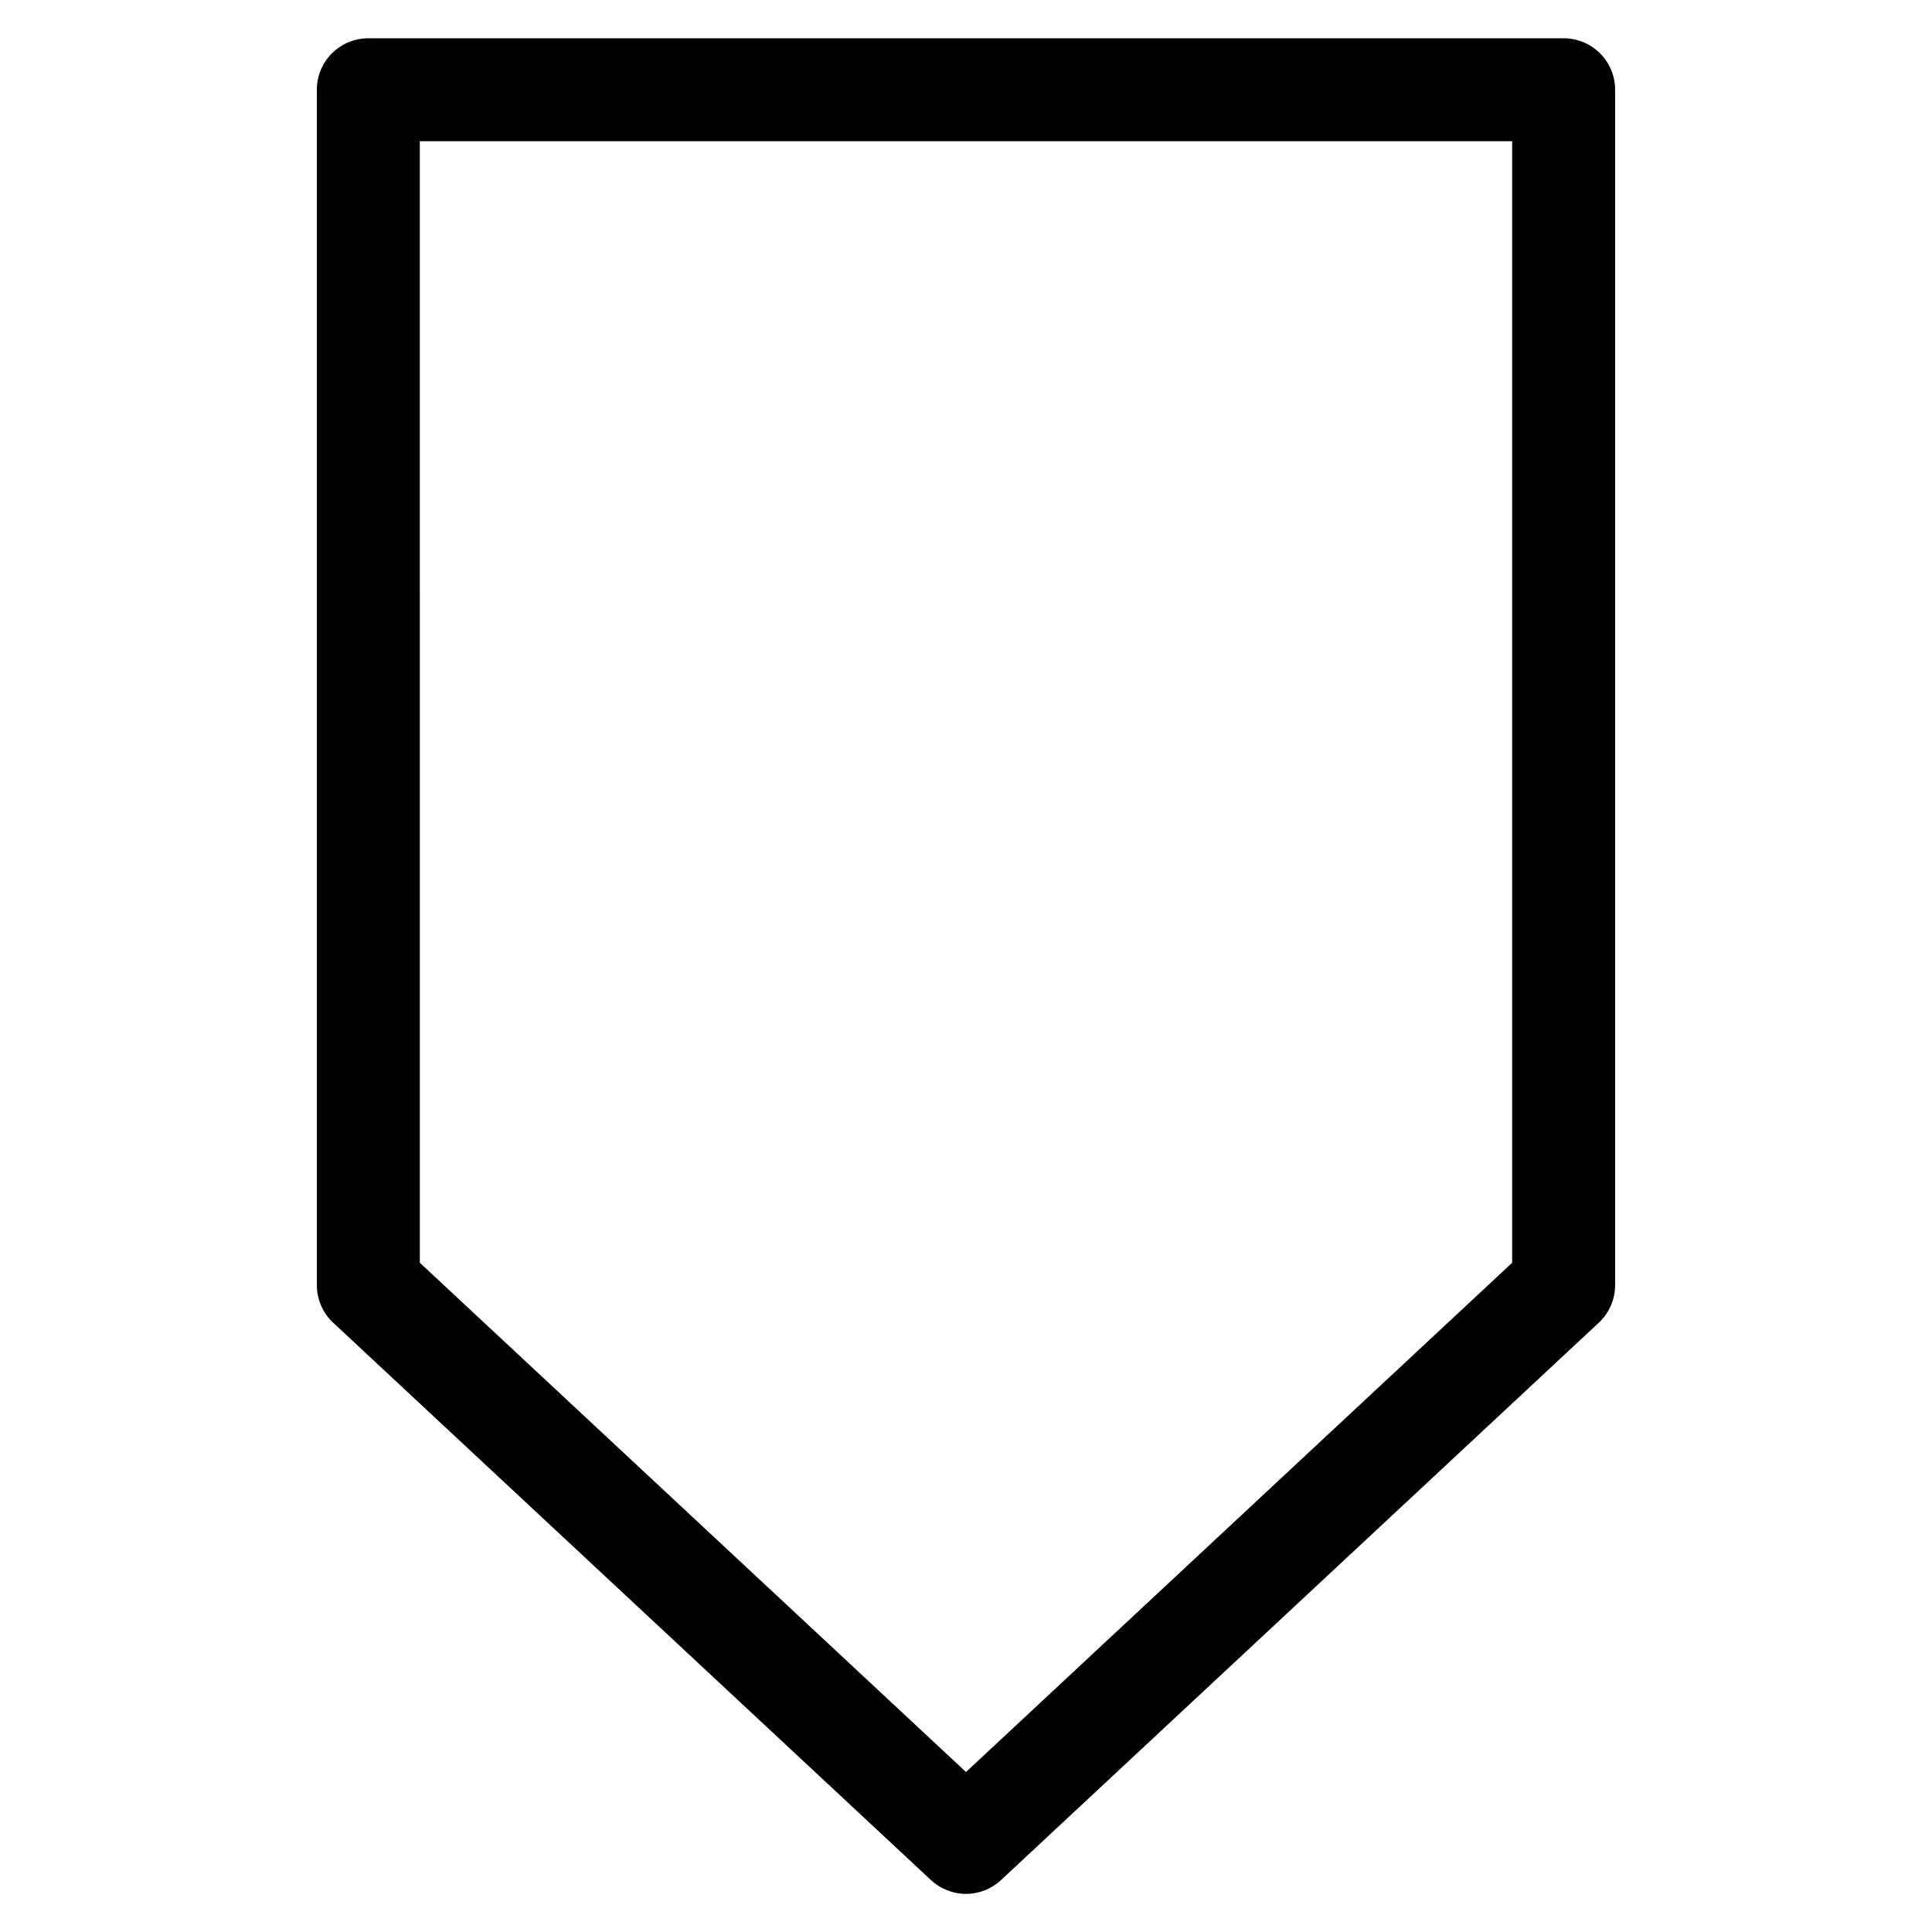 <?xml version="1.0" encoding="UTF-8"?>
<!-- Uploaded to: SVG Repo, www.svgrepo.com, Generator: SVG Repo Mixer Tools -->
<svg fill="#000000" width="800px" height="800px" version="1.1" viewBox="144 144 512 512" xmlns="http://www.w3.org/2000/svg">
 <path d="m400 645.9c-3.336 0-6.676-1.238-9.301-3.672l-158.39-147.68c-2.769-2.582-4.344-6.191-4.344-9.992v-316.77c0-7.535 6.109-13.645 13.645-13.645h316.77c7.535 0 13.645 6.109 13.645 13.645v316.77c0 3.801-1.574 7.41-4.344 9.992l-158.39 147.68c-2.621 2.434-5.961 3.672-9.297 3.672zm-144.74-167.26 144.74 134.96 144.74-134.96-0.004-297.21h-289.48z"/>
</svg>